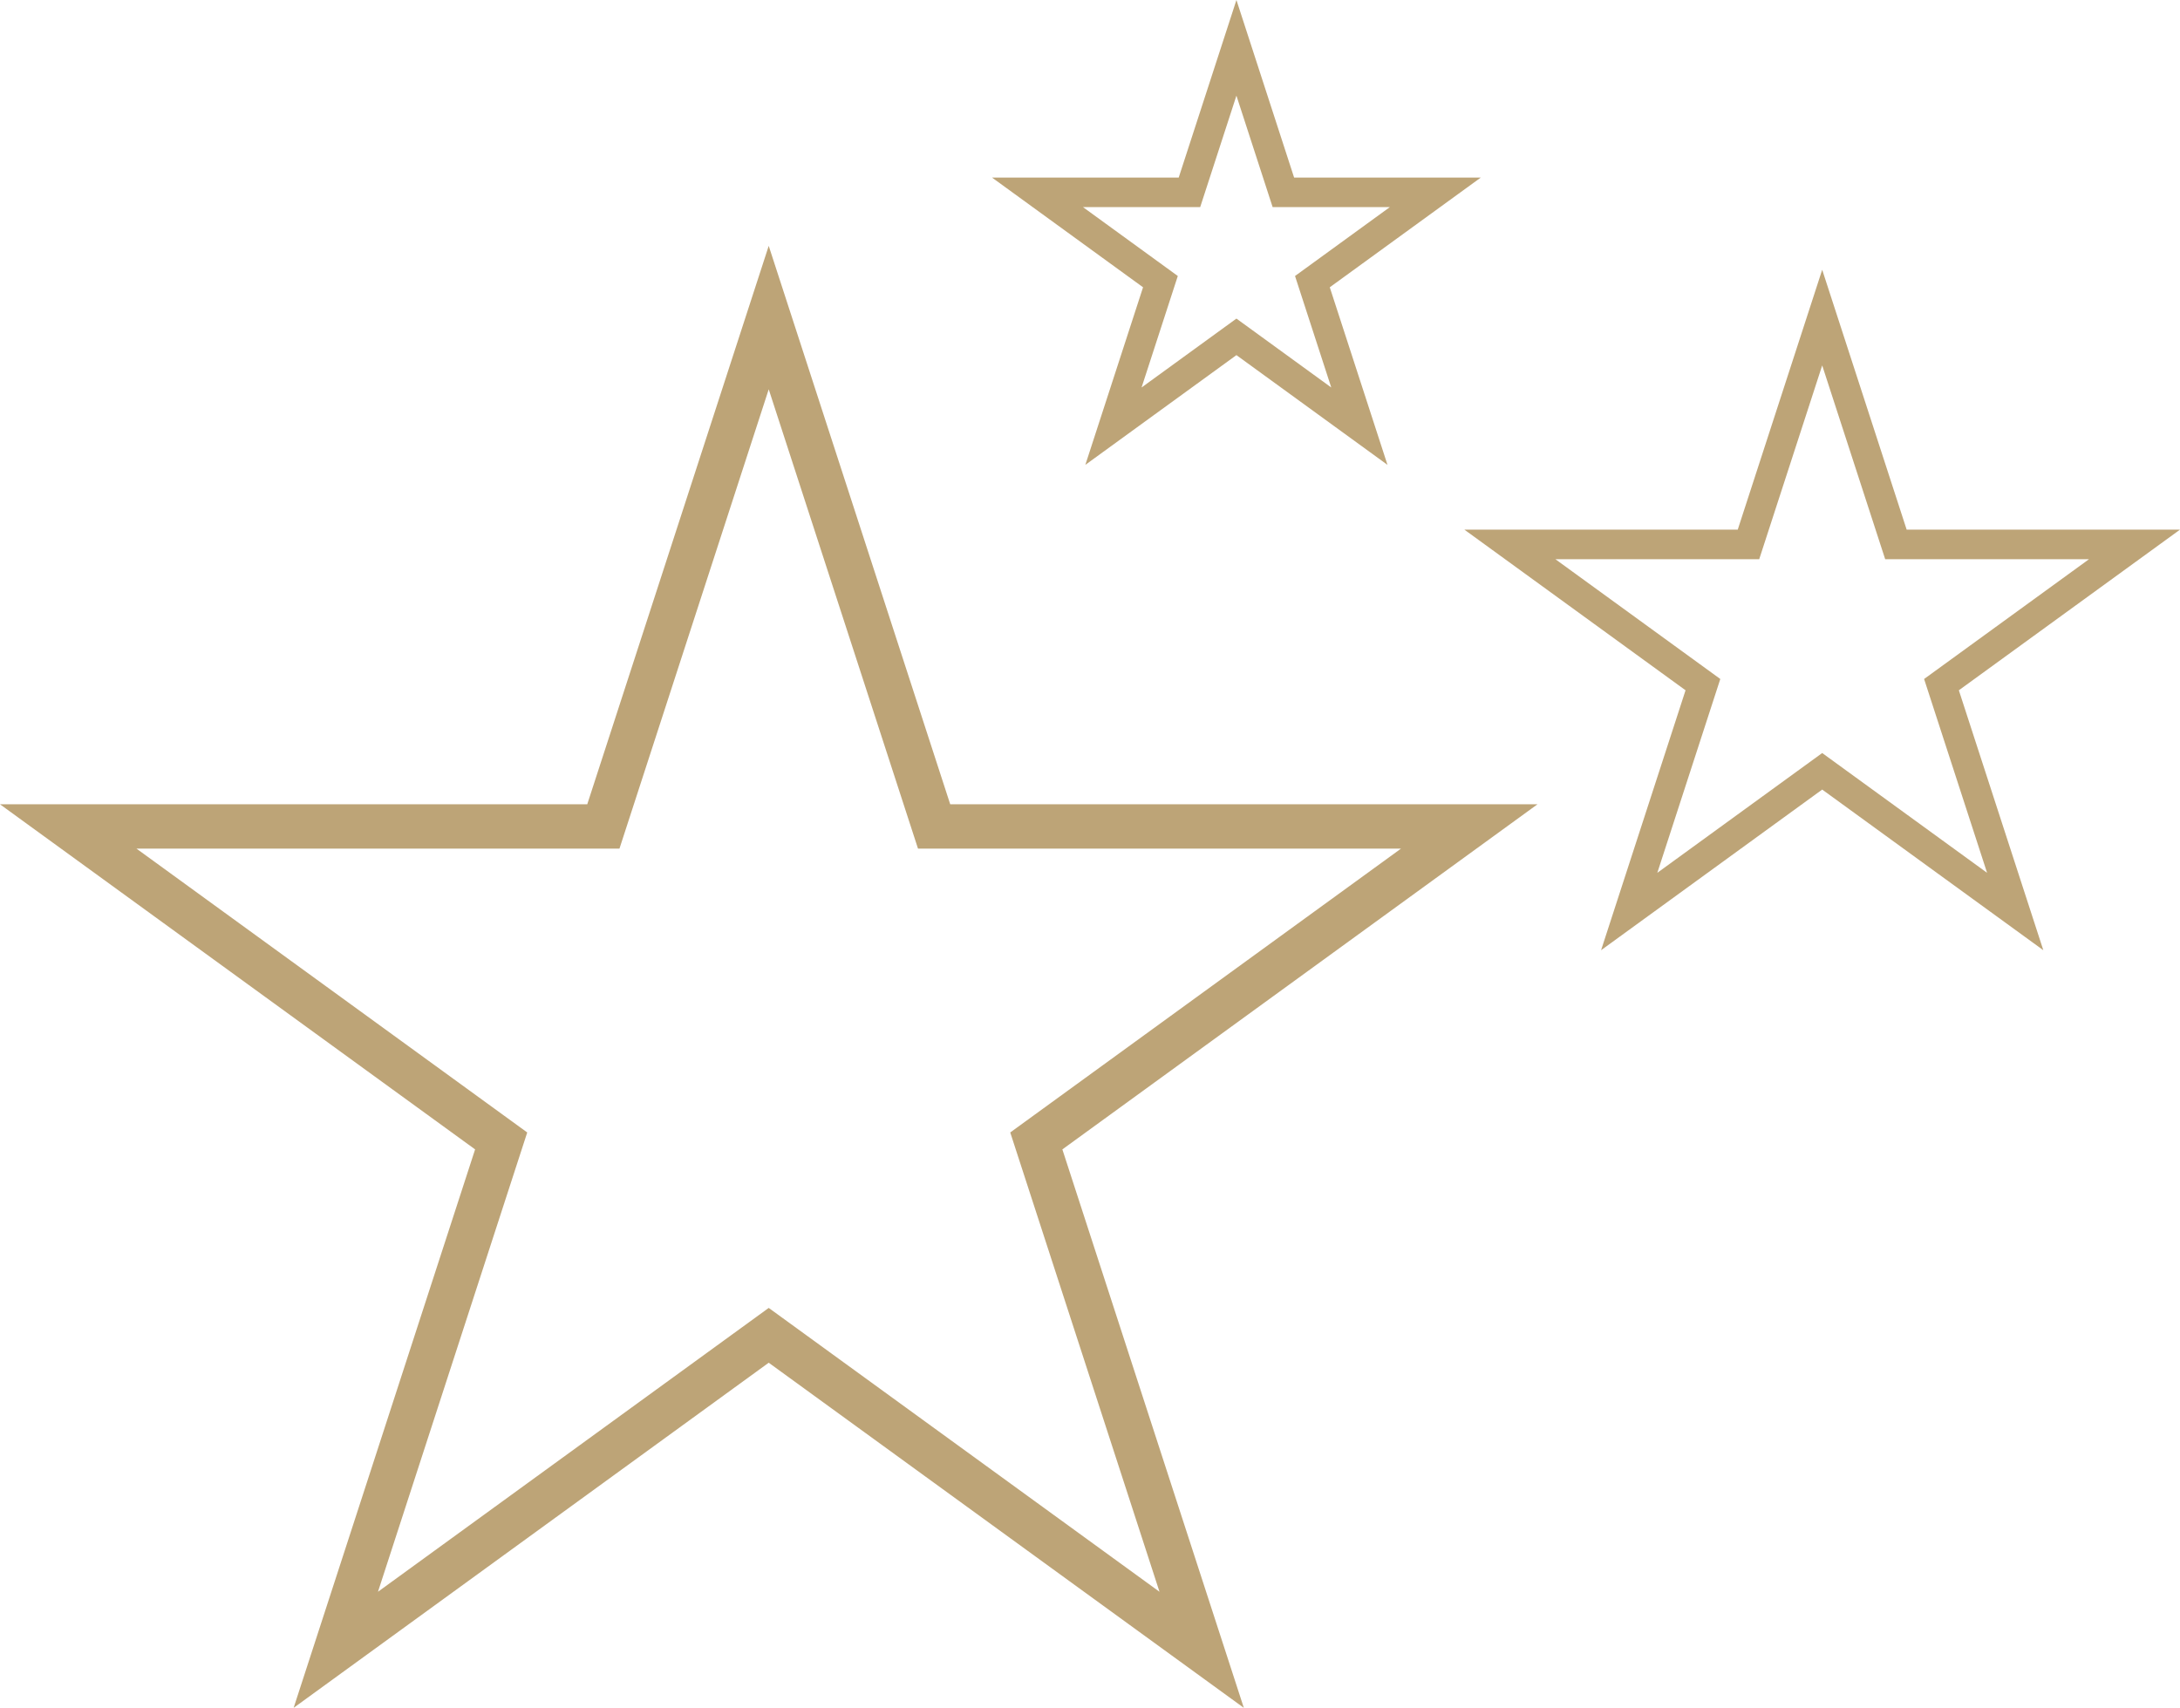 <?xml version="1.0" encoding="UTF-8"?>
<svg id="Ebene_2" data-name="Ebene 2" xmlns="http://www.w3.org/2000/svg" viewBox="0 0 737.47 577.83">
  <defs>
    <style>
      .cls-1 {
        stroke-width: 10px;
      }

      .cls-1, .cls-2 {
        fill: none;
        stroke: #bda477;
        stroke-miterlimit: 10;
      }

      .cls-2 {
        stroke-width: 15px;
      }
    </style>
  </defs>
  <g id="Ebene_1-2" data-name="Ebene 1">
    <polygon class="cls-1" points="418.27 16.18 434.15 65.07 485.56 65.07 443.97 95.29 459.86 144.19 418.27 113.97 376.67 144.19 392.56 95.29 350.97 65.07 402.38 65.07 418.27 16.18"/>
    <polygon class="cls-2" points="260.05 107.45 316 279.62 497.03 279.62 350.57 386.02 406.51 558.19 260.05 451.79 113.6 558.19 169.54 386.02 23.08 279.62 204.11 279.62 260.05 107.45"/>
    <polygon class="cls-1" points="616.43 107.45 641.37 184.2 722.08 184.2 656.78 231.64 681.72 308.4 616.43 260.96 551.14 308.4 576.08 231.64 510.78 184.2 591.49 184.2 616.43 107.45"/>
  </g>
</svg>